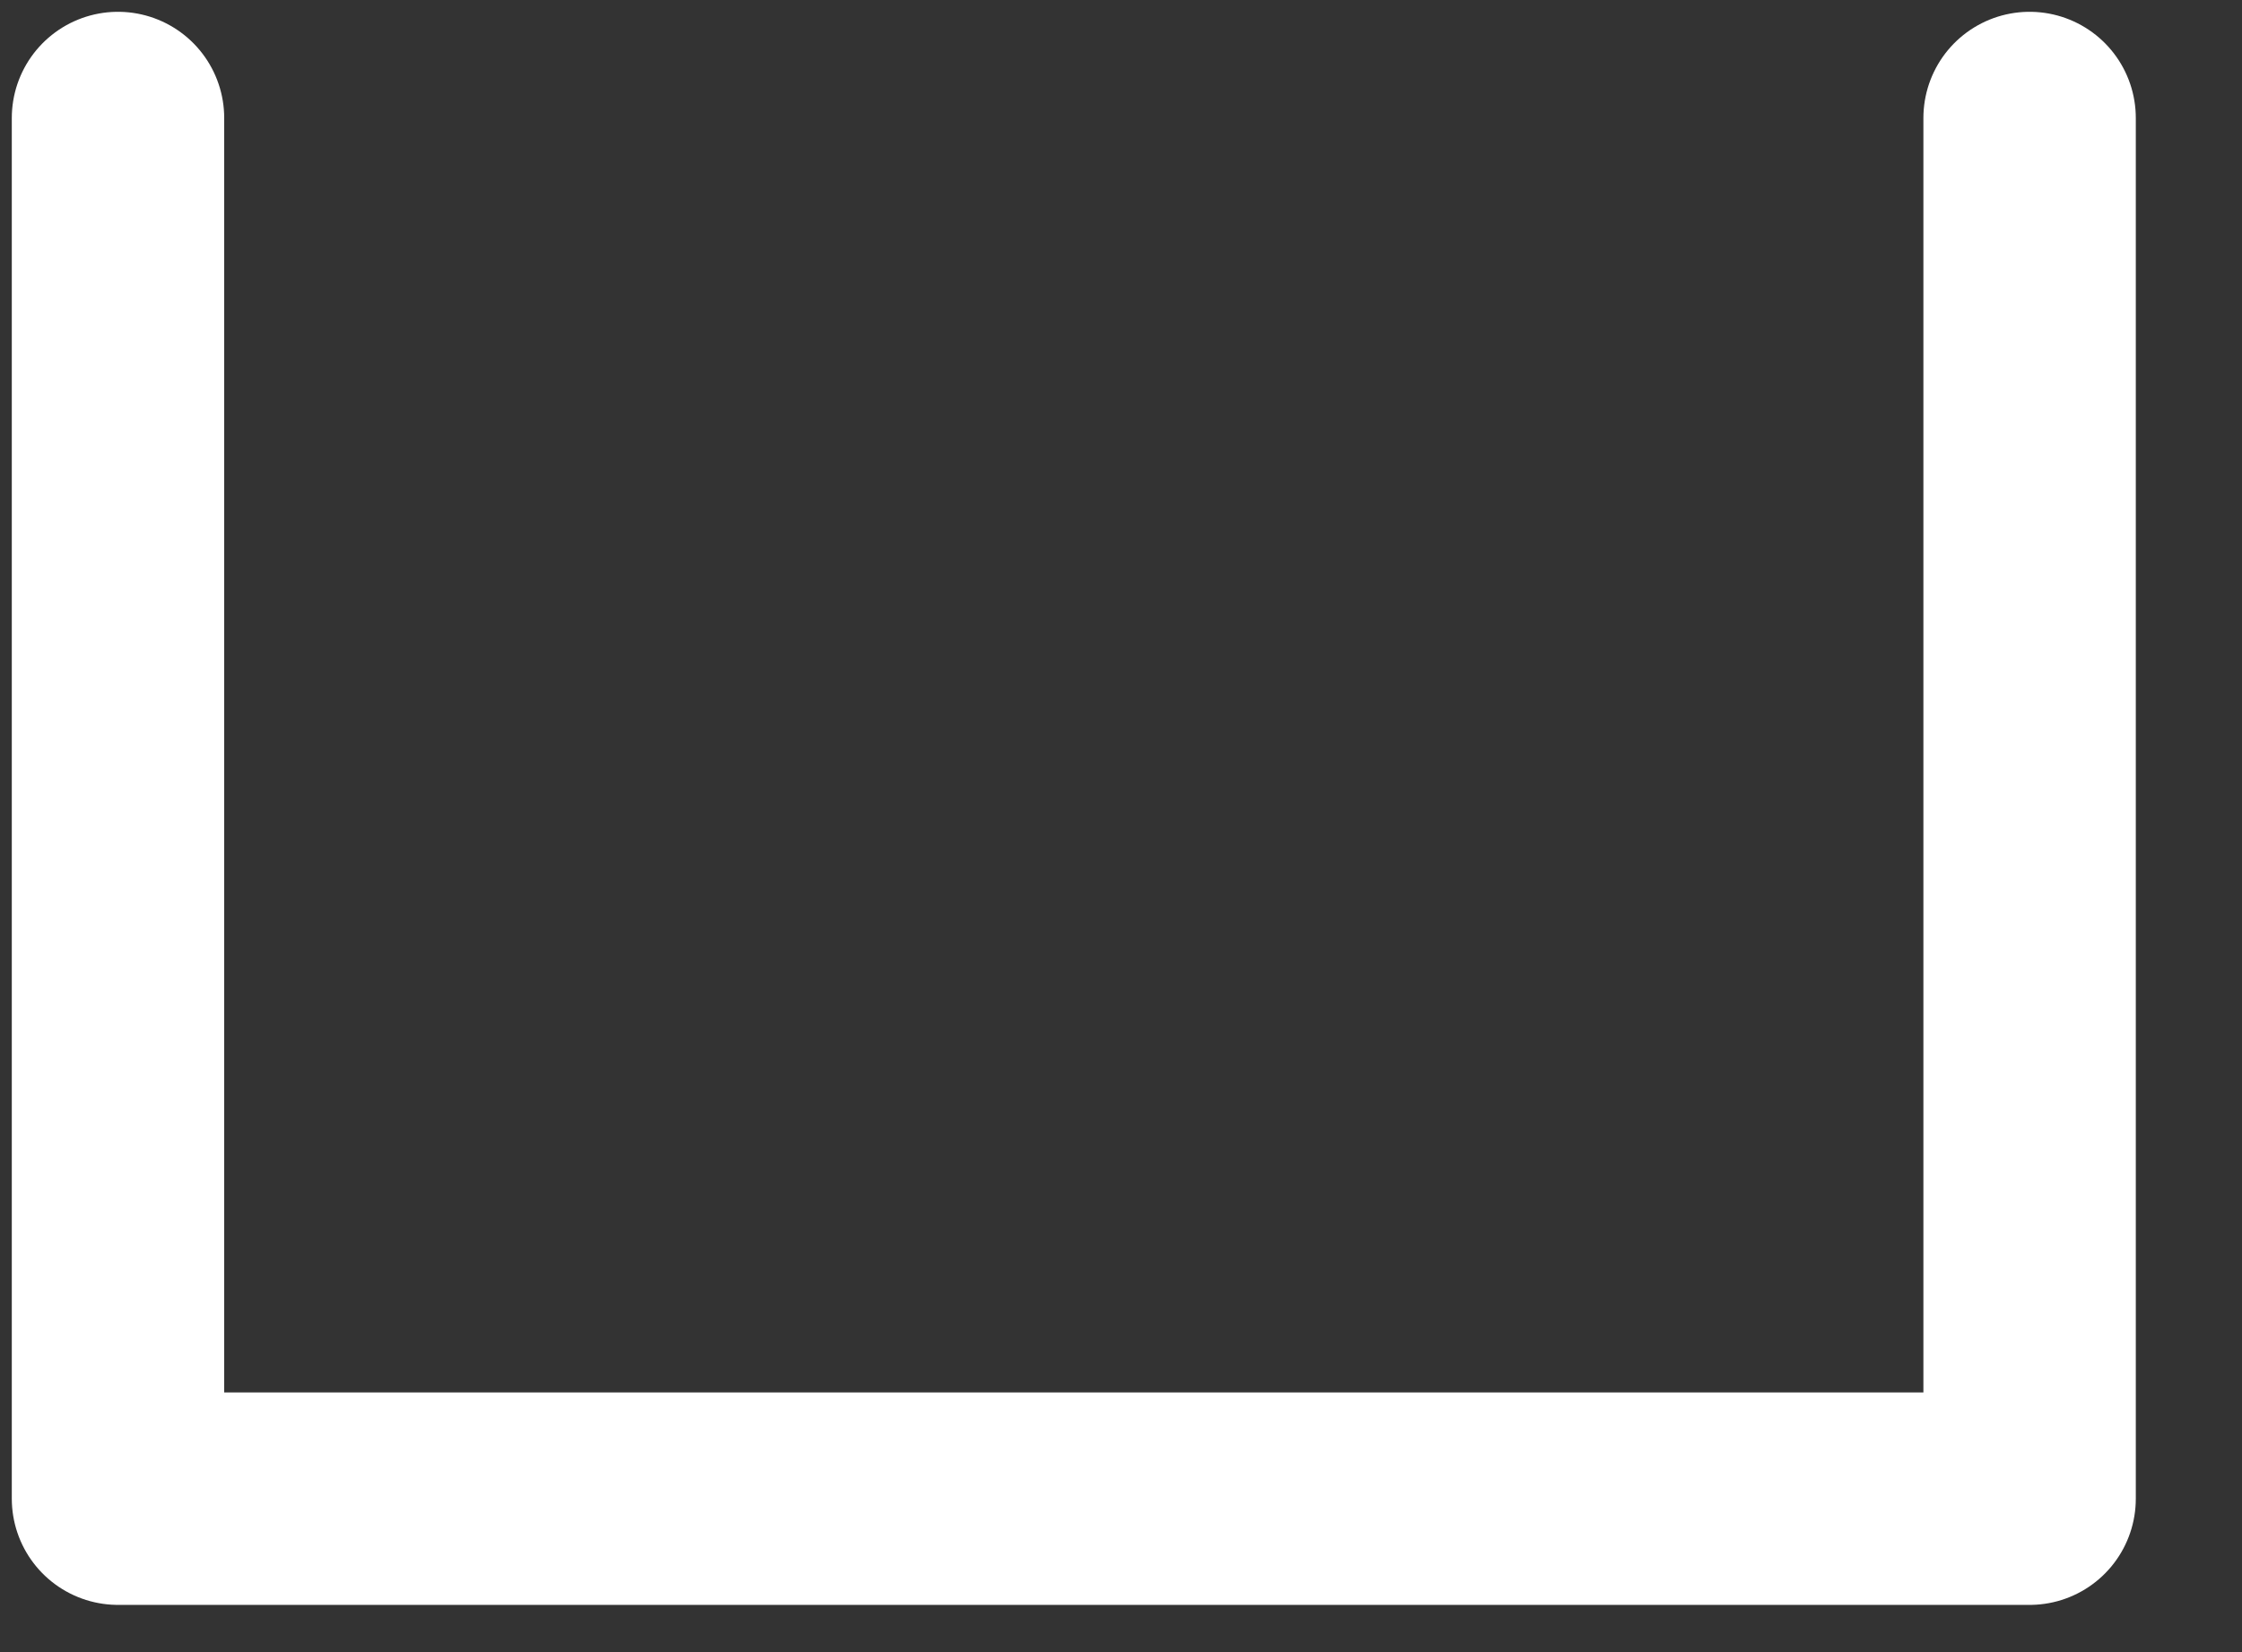 <?xml version="1.0" encoding="utf-8"?>
<svg xmlns="http://www.w3.org/2000/svg" fill="none" height="100%" overflow="visible" preserveAspectRatio="none" style="display: block;" viewBox="0 0 19 14" width="100%">
<rect x="0" y="0" width="19" height="14" fill="#333333" stroke="none"/>
<path d="M17.2 1V12.7H1V1" id="Icon" stroke="white" stroke-linecap="round" stroke-linejoin="round" stroke-width="1.8"/>
</svg>
